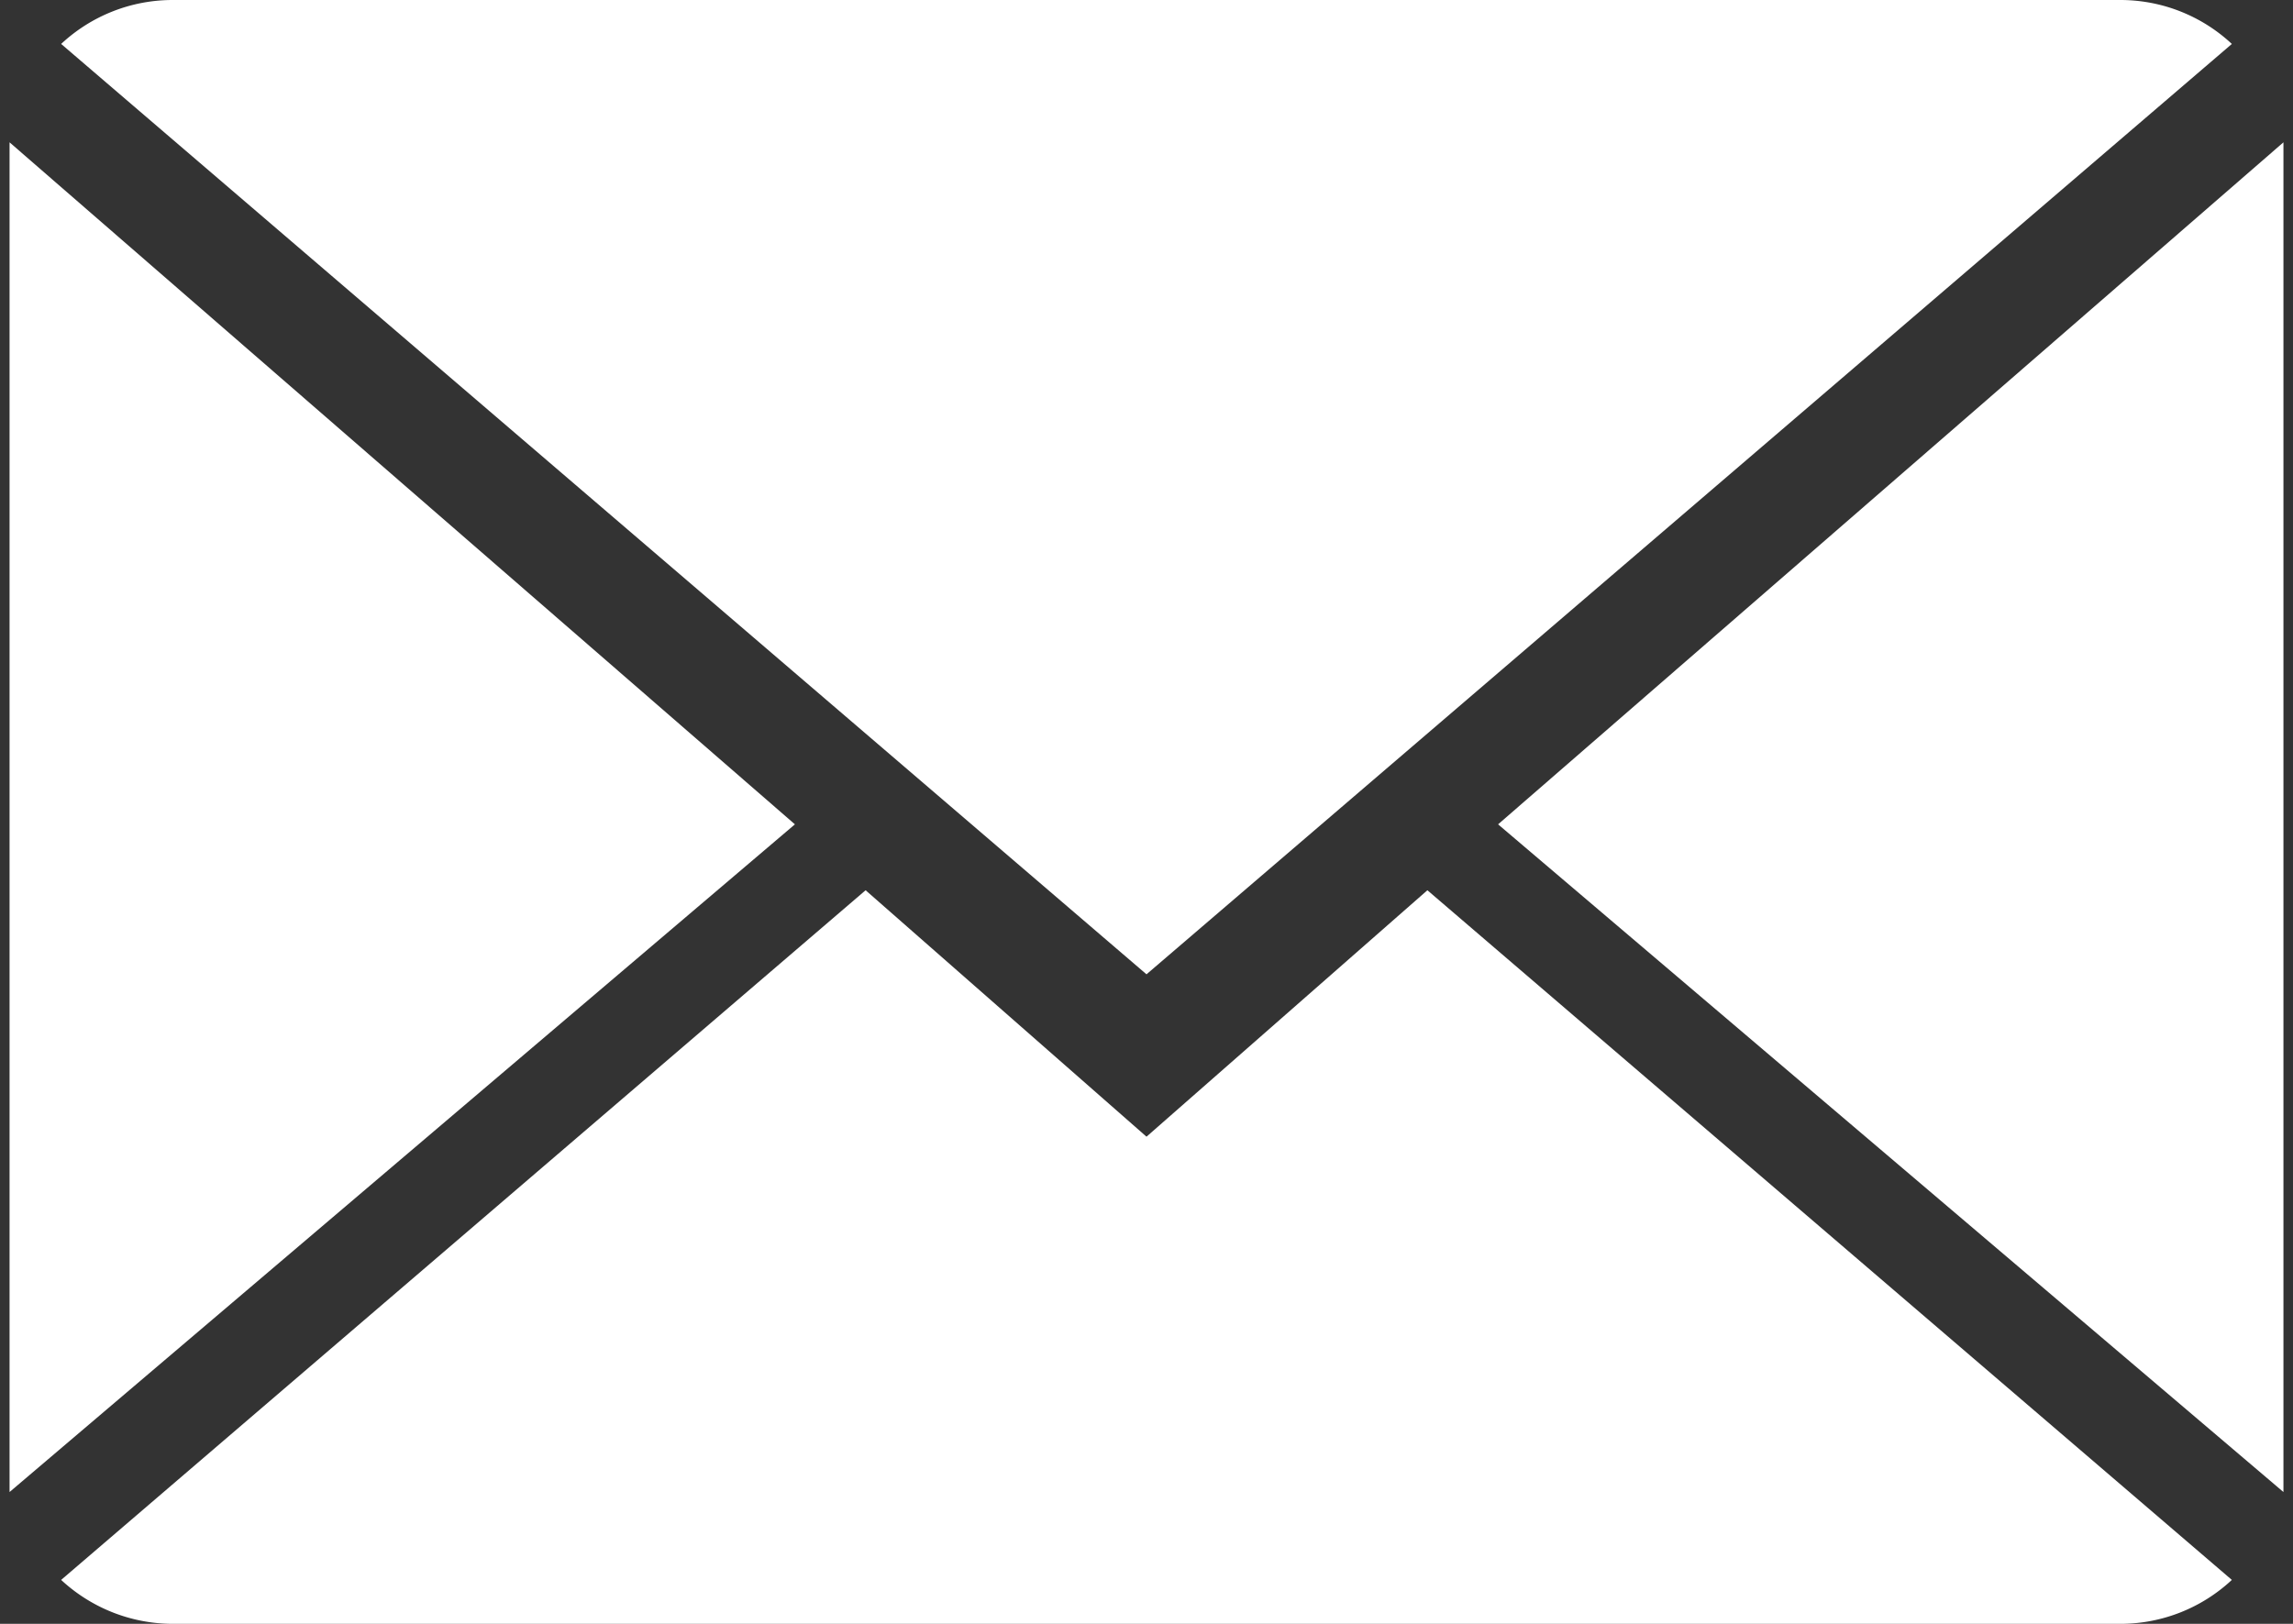 <svg id="Capa_1" data-name="Capa 1" xmlns="http://www.w3.org/2000/svg" viewBox="0 0 24 17" width="24" height="17"><rect x="0" y="0" width="24" height="17" fill="#333333" stroke="none"/><defs><style>.cls-1{fill:#fff;}</style></defs><title>icon_mail</title><path class="cls-1" d="M12,11.9,9.06,9.32.64,16.54A1.72,1.72,0,0,0,1.81,17H22.19a1.71,1.71,0,0,0,1.17-.46L14.94,9.32Z"/><path class="cls-1" d="M23.36.46A1.71,1.71,0,0,0,22.19,0H1.81A1.71,1.71,0,0,0,.64.46L12,10.2Z"/><polygon class="cls-1" points="0.1 1.49 0.1 15.62 8.32 8.63 0.1 1.49"/><polygon class="cls-1" points="15.68 8.63 23.9 15.62 23.9 1.49 15.68 8.63"/></svg>